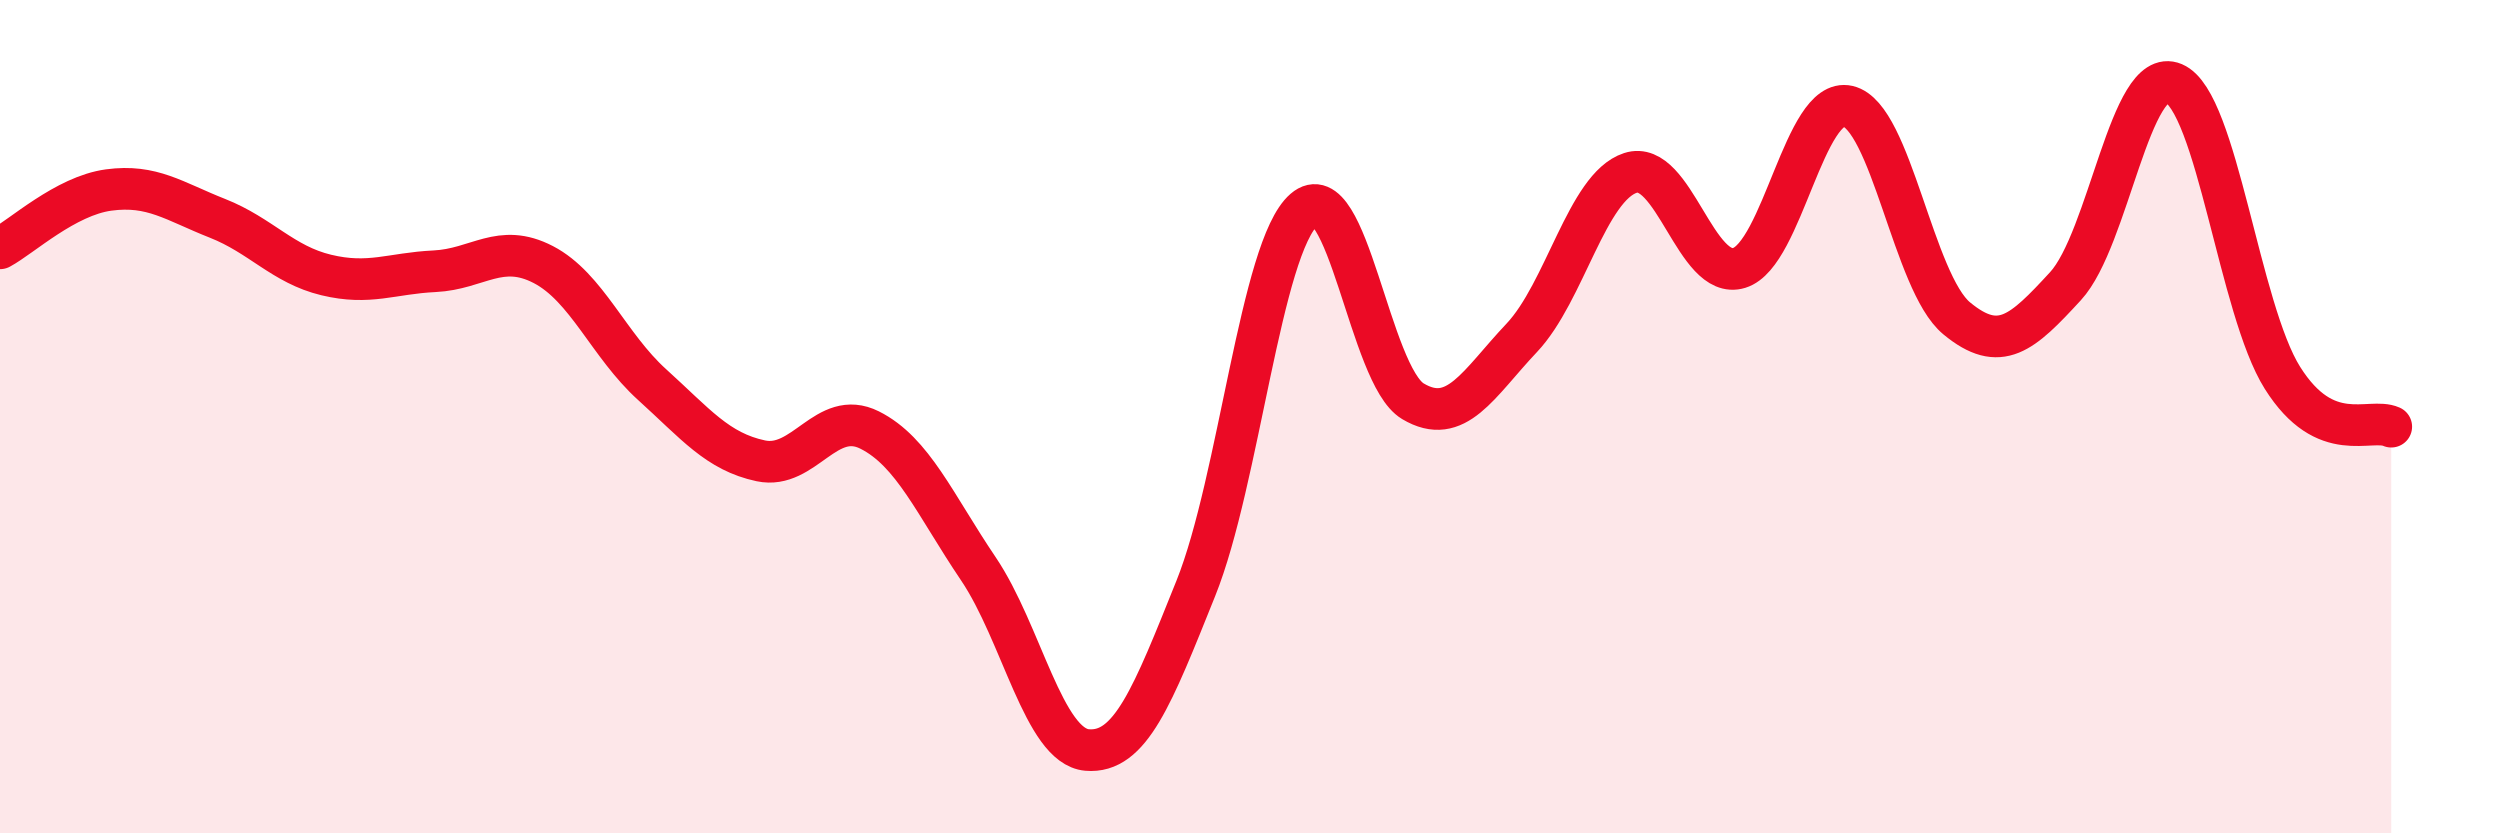
    <svg width="60" height="20" viewBox="0 0 60 20" xmlns="http://www.w3.org/2000/svg">
      <path
        d="M 0,5.96 C 0.52,5.68 1.57,4.7 2.61,4.56 C 3.65,4.42 4.18,4.83 5.22,5.24 C 6.26,5.65 6.79,6.35 7.83,6.6 C 8.87,6.85 9.39,6.56 10.43,6.51 C 11.47,6.46 12,5.81 13.04,6.35 C 14.08,6.89 14.61,8.29 15.65,9.23 C 16.69,10.17 17.22,10.84 18.26,11.06 C 19.3,11.28 19.83,9.8 20.87,10.32 C 21.91,10.84 22.44,12.11 23.48,13.65 C 24.52,15.19 25.05,17.91 26.09,18 C 27.13,18.09 27.66,16.71 28.7,14.12 C 29.74,11.53 30.26,5.93 31.3,5.03 C 32.34,4.13 32.87,9.01 33.91,9.63 C 34.95,10.25 35.48,9.21 36.52,8.11 C 37.56,7.01 38.09,4.49 39.13,4.15 C 40.17,3.81 40.7,6.75 41.74,6.43 C 42.78,6.11 43.31,2.31 44.35,2.55 C 45.39,2.79 45.92,6.78 46.96,7.64 C 48,8.5 48.53,8 49.57,6.87 C 50.61,5.74 51.13,1.56 52.17,2 C 53.21,2.44 53.74,7.42 54.78,9.07 C 55.82,10.72 56.87,10.01 57.39,10.24L57.39 20L0 20Z"
        fill="#EB0A25"
        opacity="0.1"
        stroke-linecap="round"
        stroke-linejoin="round"
      />
      <path
        d="M 0,5.96 C 0.52,5.68 1.57,4.7 2.61,4.56 C 3.65,4.42 4.18,4.83 5.22,5.24 C 6.26,5.65 6.79,6.35 7.83,6.6 C 8.87,6.85 9.39,6.56 10.43,6.51 C 11.47,6.46 12,5.81 13.04,6.35 C 14.08,6.89 14.61,8.29 15.65,9.23 C 16.69,10.17 17.22,10.84 18.26,11.06 C 19.3,11.28 19.83,9.8 20.87,10.32 C 21.91,10.84 22.44,12.11 23.48,13.65 C 24.52,15.19 25.05,17.91 26.09,18 C 27.13,18.09 27.66,16.71 28.7,14.12 C 29.74,11.53 30.26,5.93 31.3,5.03 C 32.34,4.13 32.87,9.01 33.91,9.63 C 34.95,10.25 35.48,9.21 36.52,8.11 C 37.56,7.01 38.09,4.49 39.13,4.15 C 40.17,3.81 40.7,6.75 41.74,6.43 C 42.78,6.11 43.31,2.31 44.35,2.55 C 45.39,2.79 45.92,6.78 46.96,7.64 C 48,8.5 48.53,8 49.57,6.87 C 50.61,5.74 51.13,1.56 52.17,2 C 53.21,2.44 53.74,7.42 54.78,9.07 C 55.82,10.72 56.87,10.01 57.39,10.24"
        stroke="#EB0A25"
        stroke-width="1"
        fill="none"
        stroke-linecap="round"
        stroke-linejoin="round"
      />
    </svg>
  